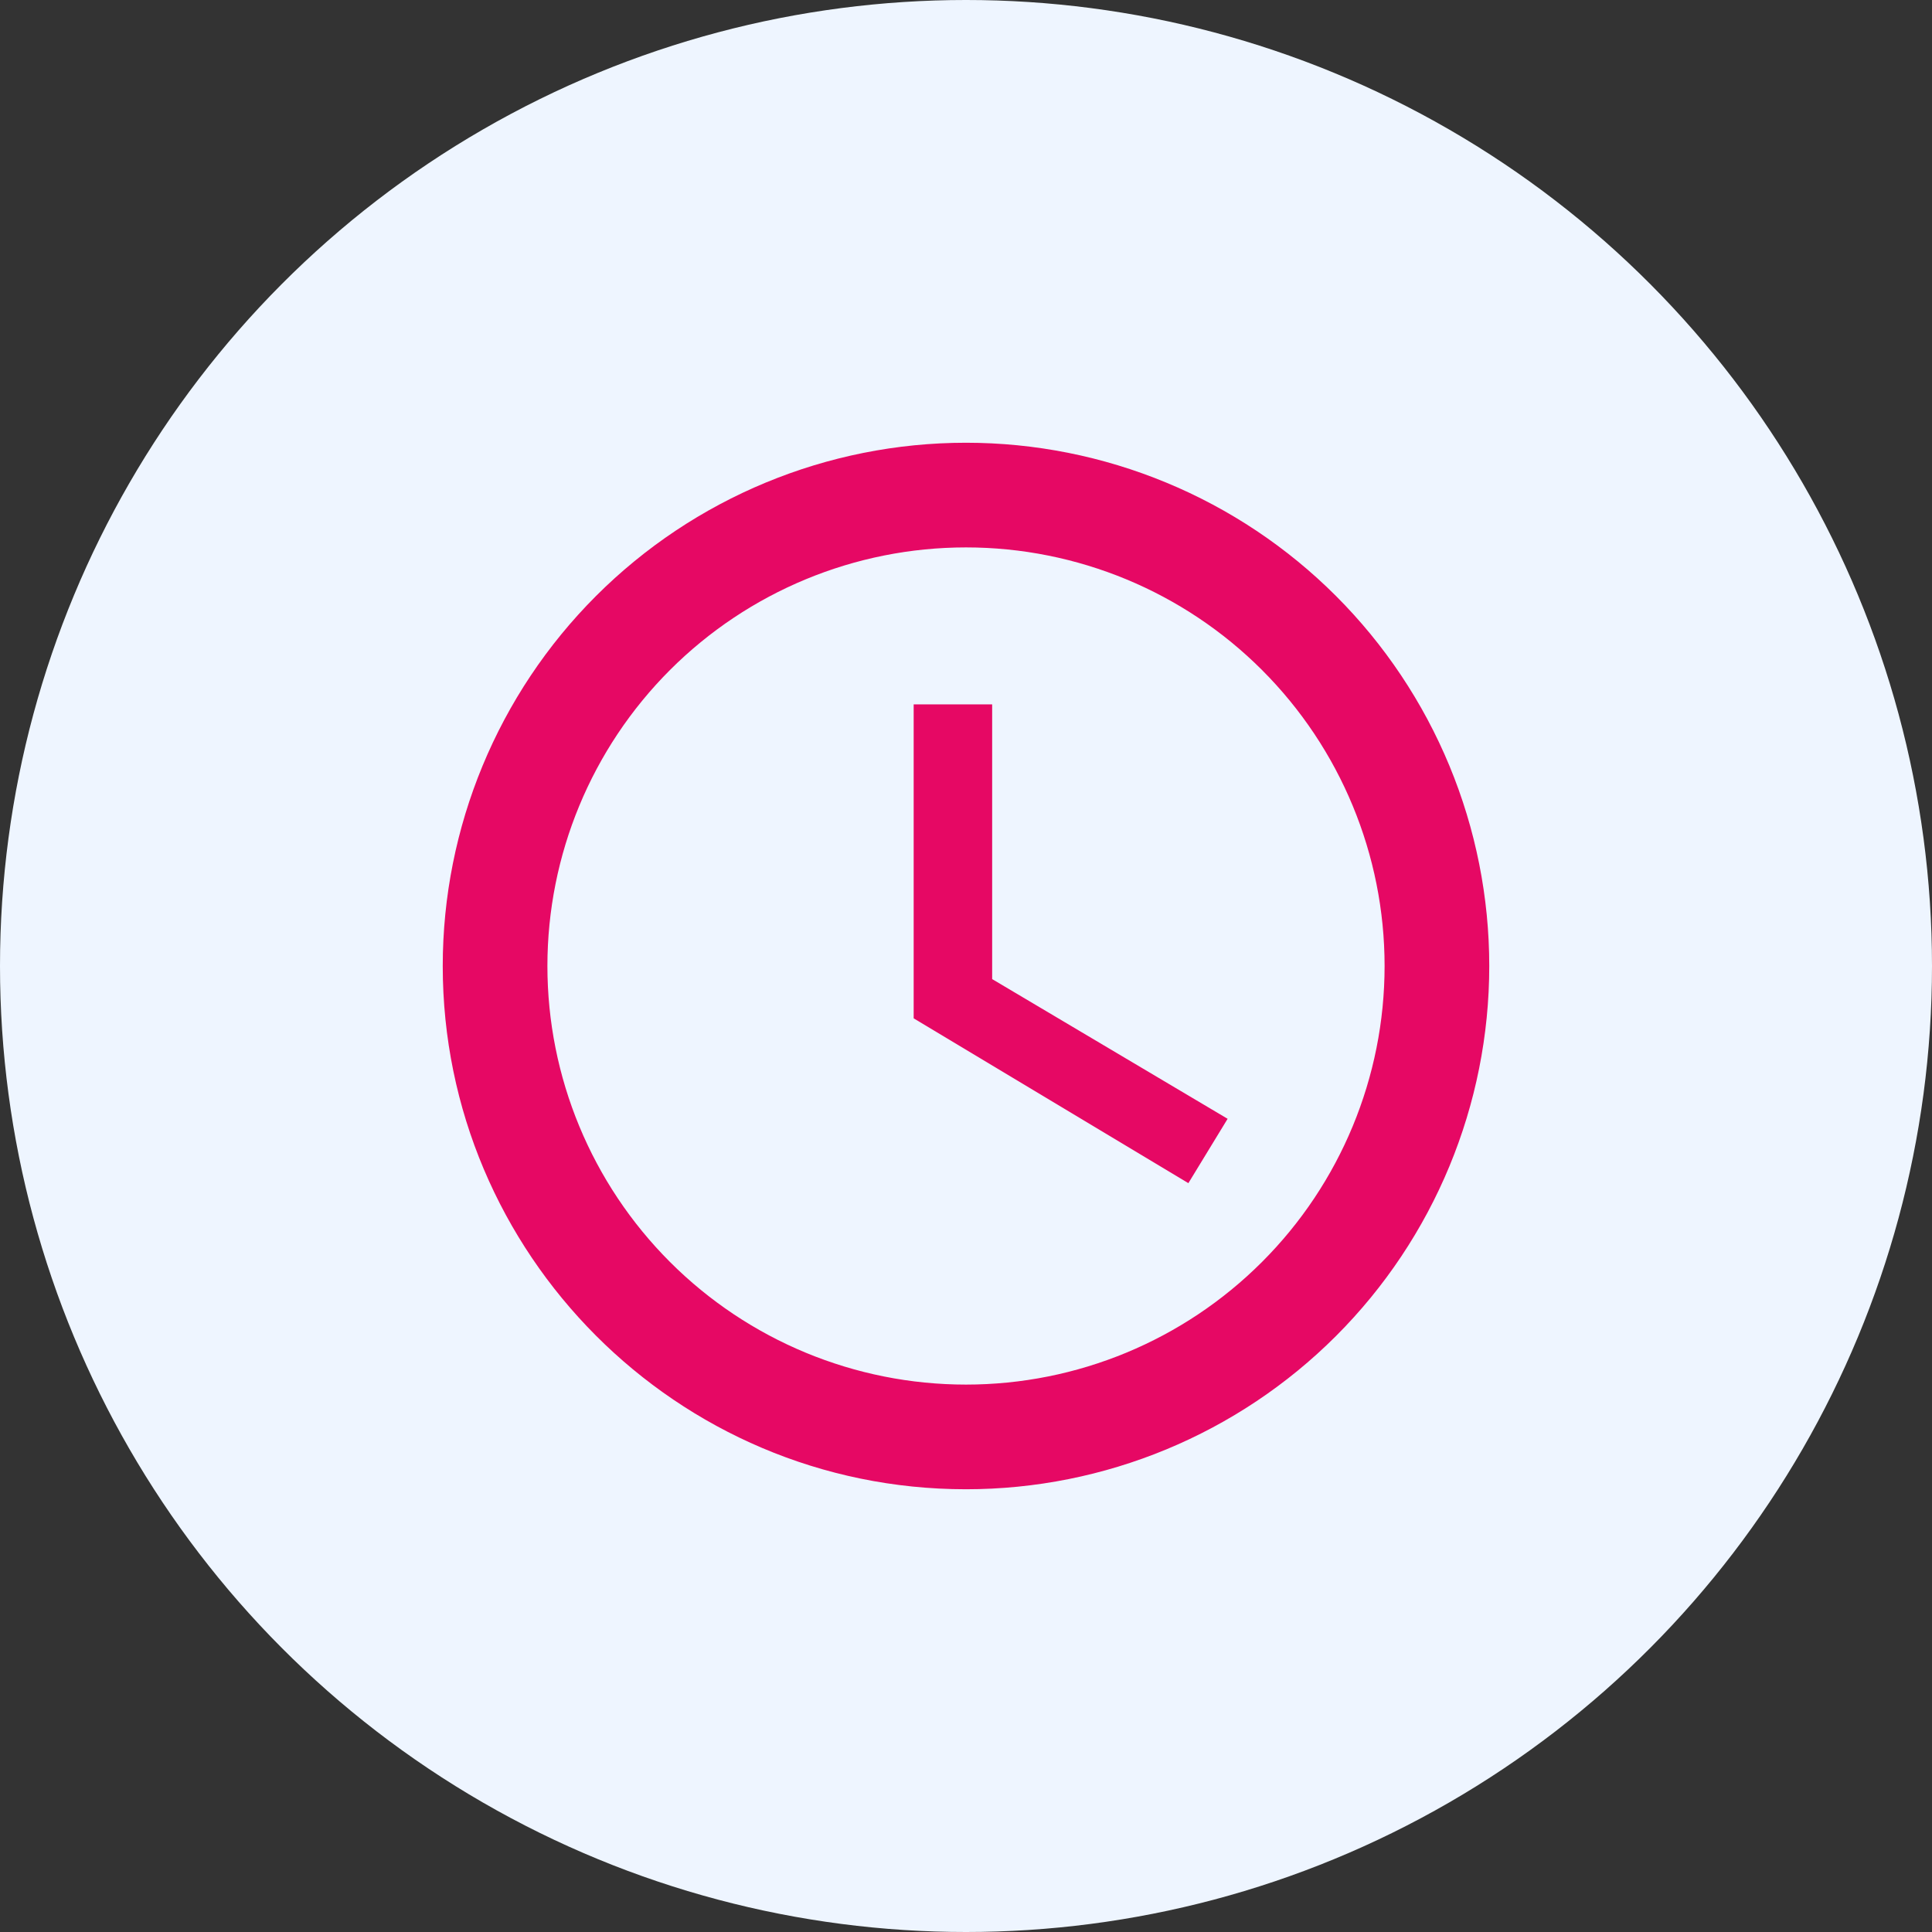 <svg xmlns="http://www.w3.org/2000/svg" width="80" height="80" viewBox="0 0 80 80" fill="none"><rect x="0" y="0" width="80" height="80" fill="#333333" stroke="none"/><circle cx="40" cy="40" r="40" fill="#EEF5FF"></circle><path d="M40 57.333C44.597 57.333 49.006 55.507 52.256 52.256C55.507 49.006 57.333 44.597 57.333 40C57.333 35.403 55.507 30.994 52.256 27.743C49.006 24.493 44.597 22.667 40 22.667C35.403 22.667 30.994 24.493 27.743 27.743C24.493 30.994 22.667 35.403 22.667 40C22.667 44.597 24.493 49.006 27.743 52.256C30.994 55.507 35.403 57.333 40 57.333ZM40 18.333C42.845 18.333 45.663 18.894 48.291 19.983C50.92 21.071 53.309 22.667 55.321 24.679C57.333 26.691 58.928 29.08 60.017 31.708C61.106 34.337 61.667 37.155 61.667 40C61.667 45.746 59.384 51.257 55.321 55.321C51.257 59.384 45.746 61.667 40 61.667C28.018 61.667 18.333 51.917 18.333 40C18.333 34.254 20.616 28.743 24.679 24.679C28.743 20.616 34.254 18.333 40 18.333ZM41.083 29.167V40.542L50.833 46.327L49.208 48.992L37.833 42.167V29.167H41.083Z" fill="#E60864"></path></svg>
